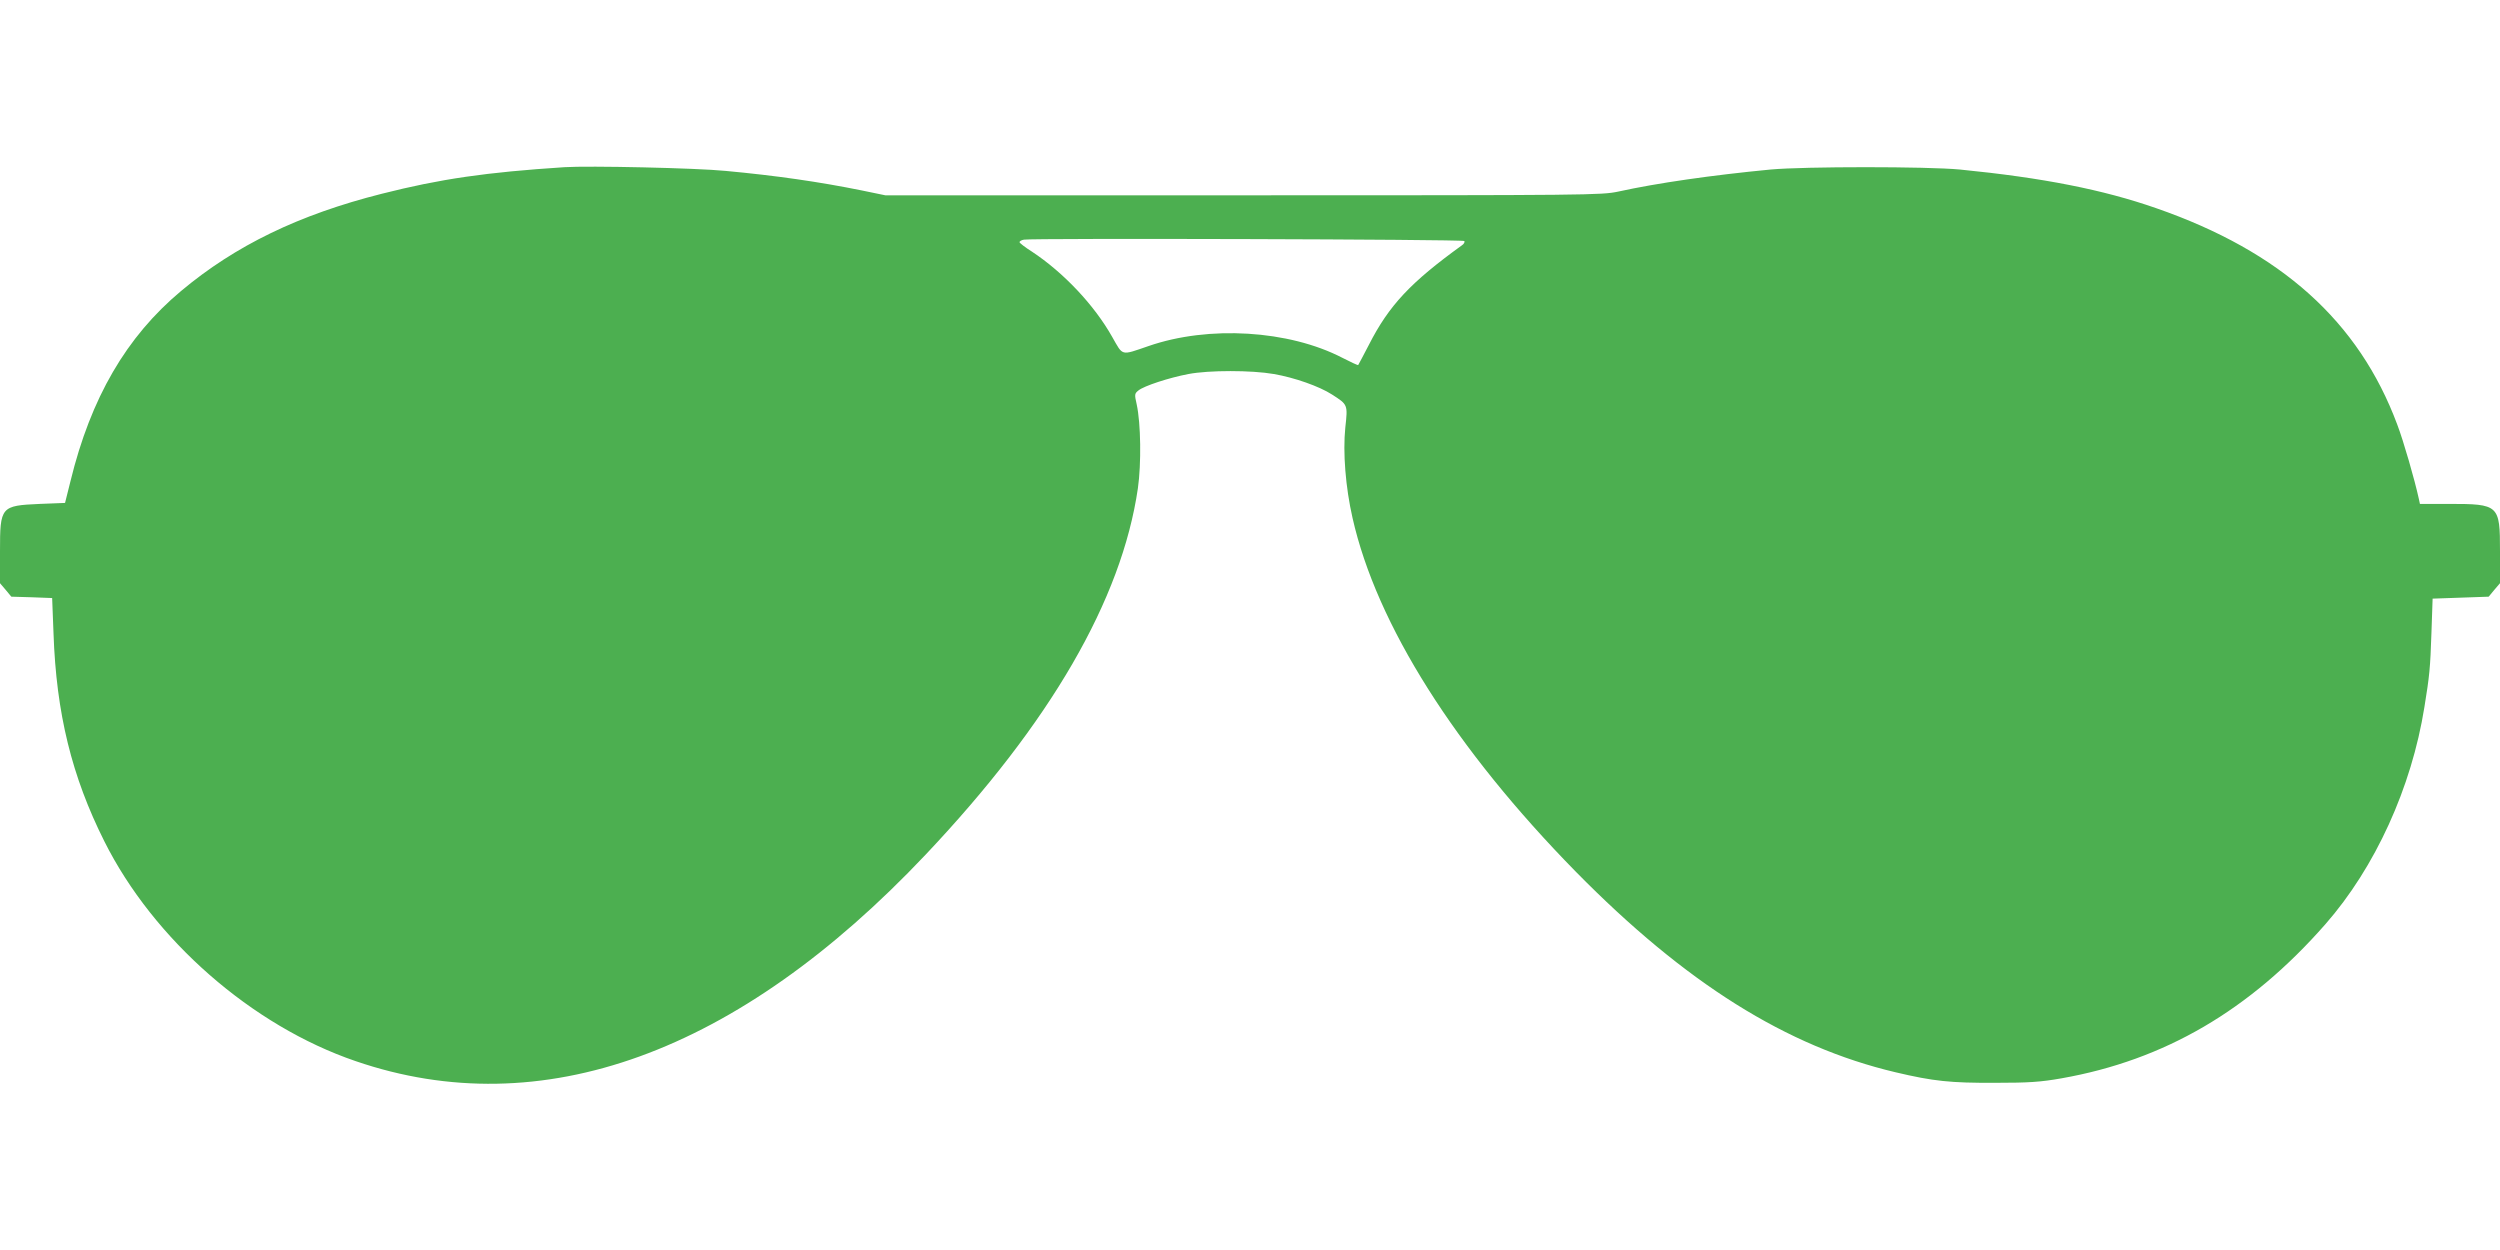 <?xml version="1.0" standalone="no"?>
<!DOCTYPE svg PUBLIC "-//W3C//DTD SVG 20010904//EN"
 "http://www.w3.org/TR/2001/REC-SVG-20010904/DTD/svg10.dtd">
<svg version="1.0" xmlns="http://www.w3.org/2000/svg"
 width="1280pt" height="640pt" viewBox="0 0 1280 640"
 preserveAspectRatio="xMidYMid meet">
<g transform="translate(0,640) scale(0.1,-0.1)"
fill="#4caf50" stroke="none">
<path d="M2890 5544 c-401 -26 -635 -60 -935 -136 -424 -107 -750 -265 -1028
-498 -280 -234 -462 -547 -566 -973 l-28 -112 -129 -5 c-200 -9 -204 -13 -204
-243 l0 -163 29 -34 29 -35 104 -3 105 -4 7 -181 c14 -410 94 -733 260 -1064
252 -504 756 -945 1287 -1126 950 -326 1955 38 2918 1057 639 676 1004 1306
1087 1876 18 127 15 332 -6 429 -12 52 -11 56 9 72 28 23 156 65 256 84 104
20 323 20 437 0 105 -18 233 -63 298 -105 81 -52 81 -51 68 -169 -13 -127 1
-305 37 -463 123 -545 525 -1181 1144 -1812 561 -570 1078 -894 1636 -1026
194 -46 282 -55 510 -54 172 0 233 4 340 23 527 93 964 348 1351 789 255 291
441 699 507 1112 26 160 30 199 36 380 l6 175 144 5 143 5 29 35 29 34 0 164
c0 237 -5 242 -262 242 l-148 0 -6 28 c-21 96 -78 294 -110 378 -197 529 -595
886 -1234 1108 -272 95 -581 156 -1005 198 -169 16 -796 16 -970 0 -301 -29
-580 -69 -780 -113 -86 -18 -143 -19 -1921 -19 l-1831 0 -121 25 c-217 44
-438 76 -697 100 -150 15 -702 27 -825 19z m4607 -378 c4 -4 -1 -15 -12 -22
-263 -190 -373 -307 -476 -509 -29 -55 -53 -102 -55 -104 -2 -2 -38 15 -81 37
-274 142 -685 167 -993 60 -143 -49 -129 -52 -185 46 -92 164 -250 331 -412
438 -35 22 -63 44 -63 48 0 5 10 11 23 13 42 8 2245 2 2254 -7z"/>
</g>
</svg>
